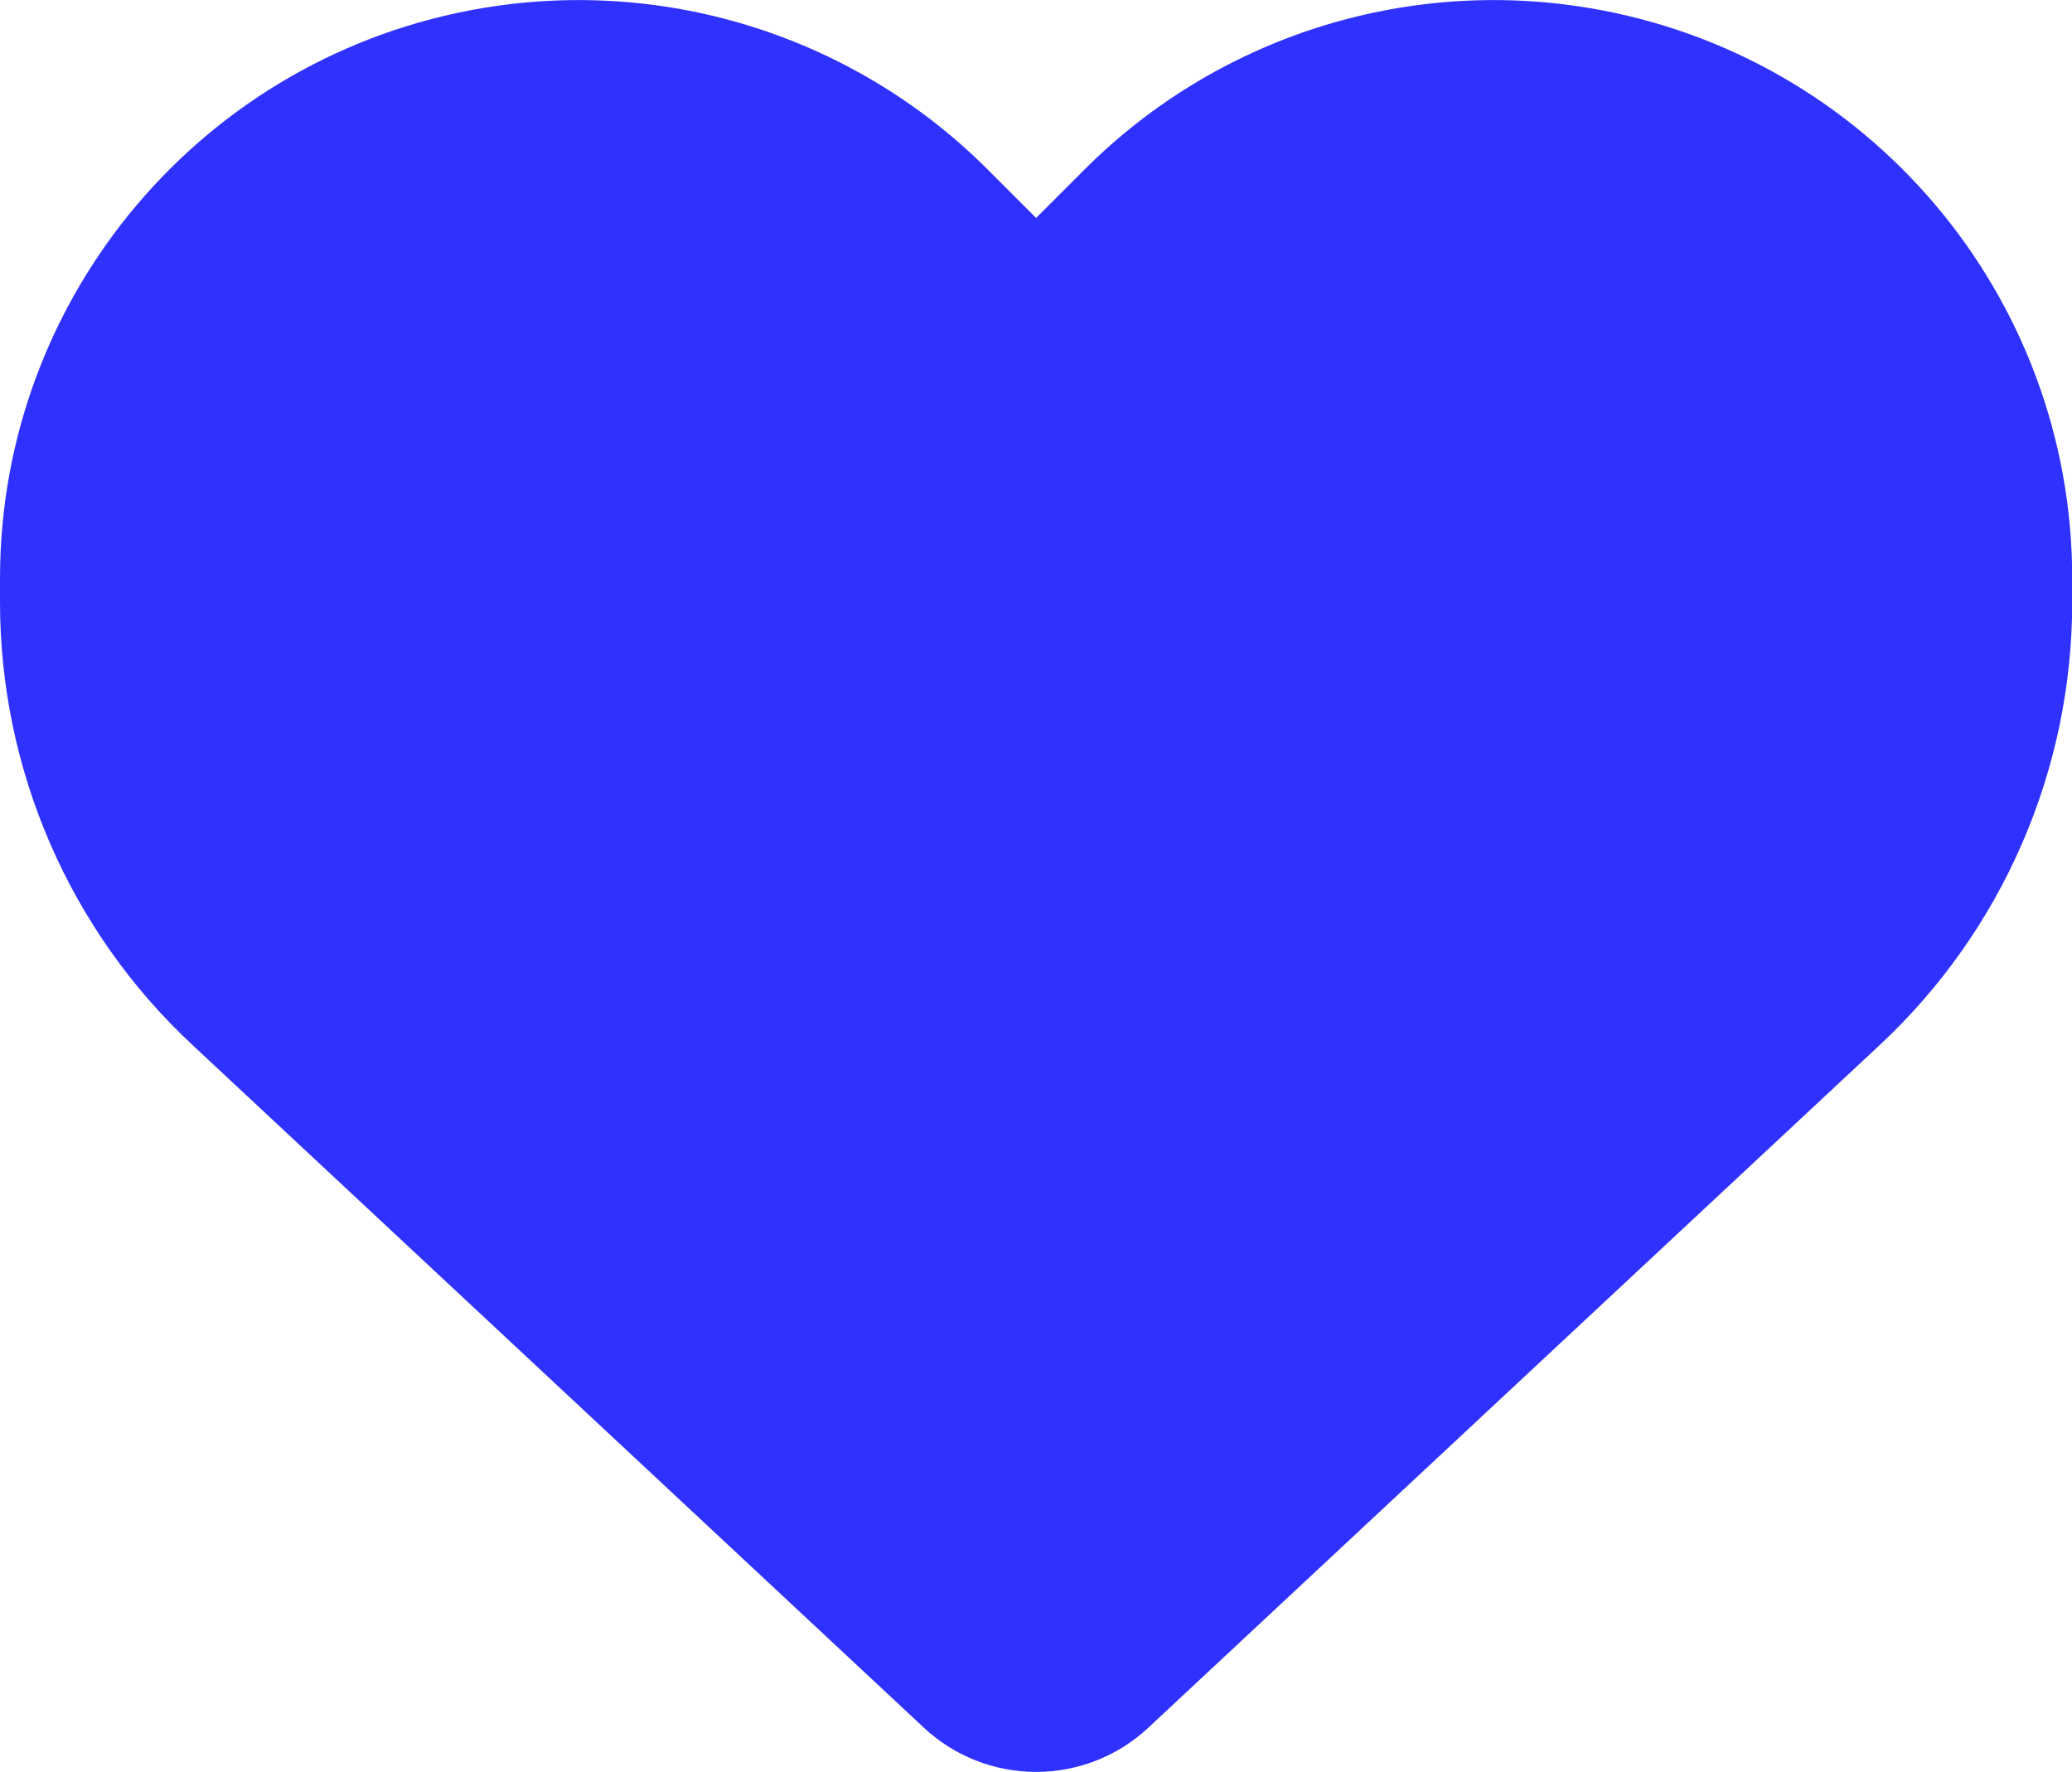 <?xml version="1.0" encoding="UTF-8"?><svg id="Layer_1" xmlns="http://www.w3.org/2000/svg" viewBox="0 0 93.55 80"><defs><style>.cls-1{fill:#2f31ff;}</style></defs><path class="cls-1" d="M8.7,47.19l33.02,30.82c1.37,1.28,3.18,1.99,5.06,1.99s3.69-.71,5.06-1.99l33.02-30.82c5.55-5.17,8.7-12.42,8.7-20.01v-1.06c0-12.77-9.23-23.66-21.82-25.76-8.33-1.39-16.81,1.33-22.77,7.29l-2.19,2.19-2.19-2.19C38.63,1.69,30.15-1.03,21.82.36,9.23,2.46,0,13.35,0,26.12v1.06c0,7.58,3.14,14.84,8.7,20.01h0Z"/></svg>